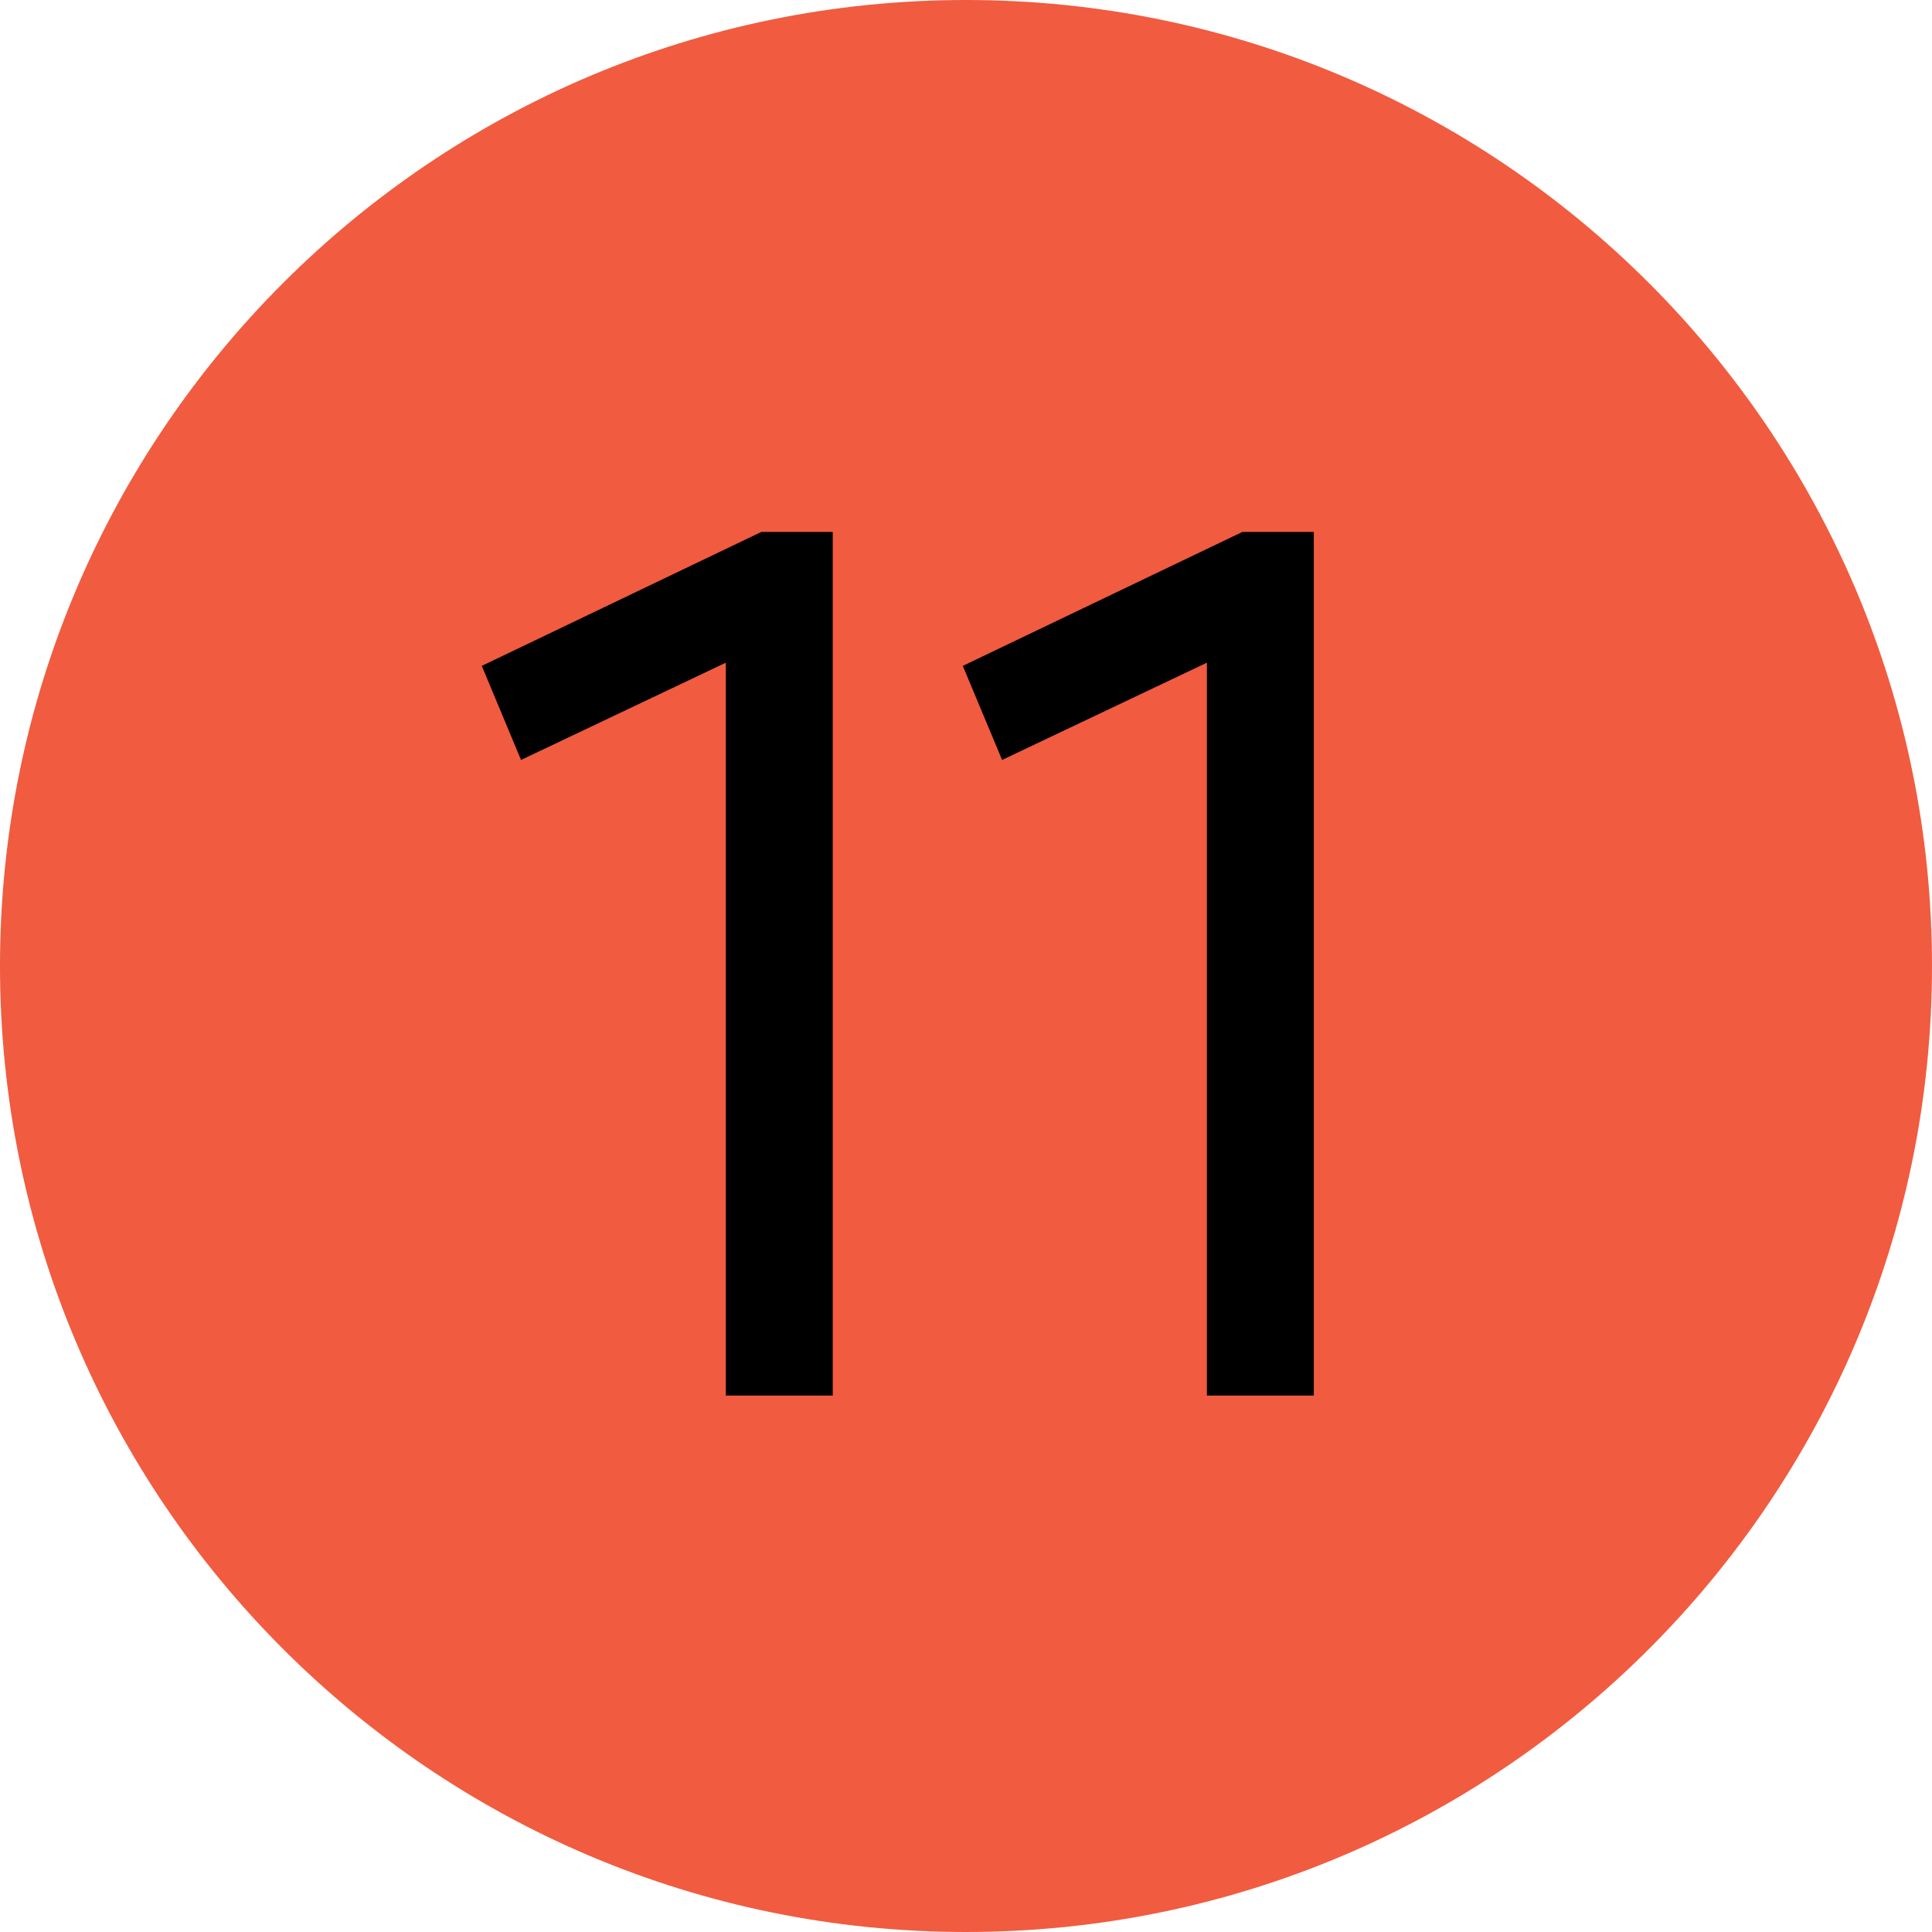 <?xml version="1.0" encoding="UTF-8"?> <svg xmlns="http://www.w3.org/2000/svg" width="35" height="35" viewBox="0 0 35 35" fill="none"><path d="M0 17.5C0 7.84 7.84 0 17.5 0C27.16 0 35 7.84 35 17.5C35 27.16 27.16 35 17.5 35C7.84 35 0 27.16 0 17.5Z" fill="#F15B40"></path><path d="M13.149 12.005L9.439 13.767L8.728 12.063L13.791 9.637H15.086V25.282H13.149V12.005Z" fill="black"></path><path d="M21.864 12.005L18.154 13.767L17.442 12.063L22.506 9.637H23.801V25.282H21.864V12.005Z" fill="black"></path></svg> 